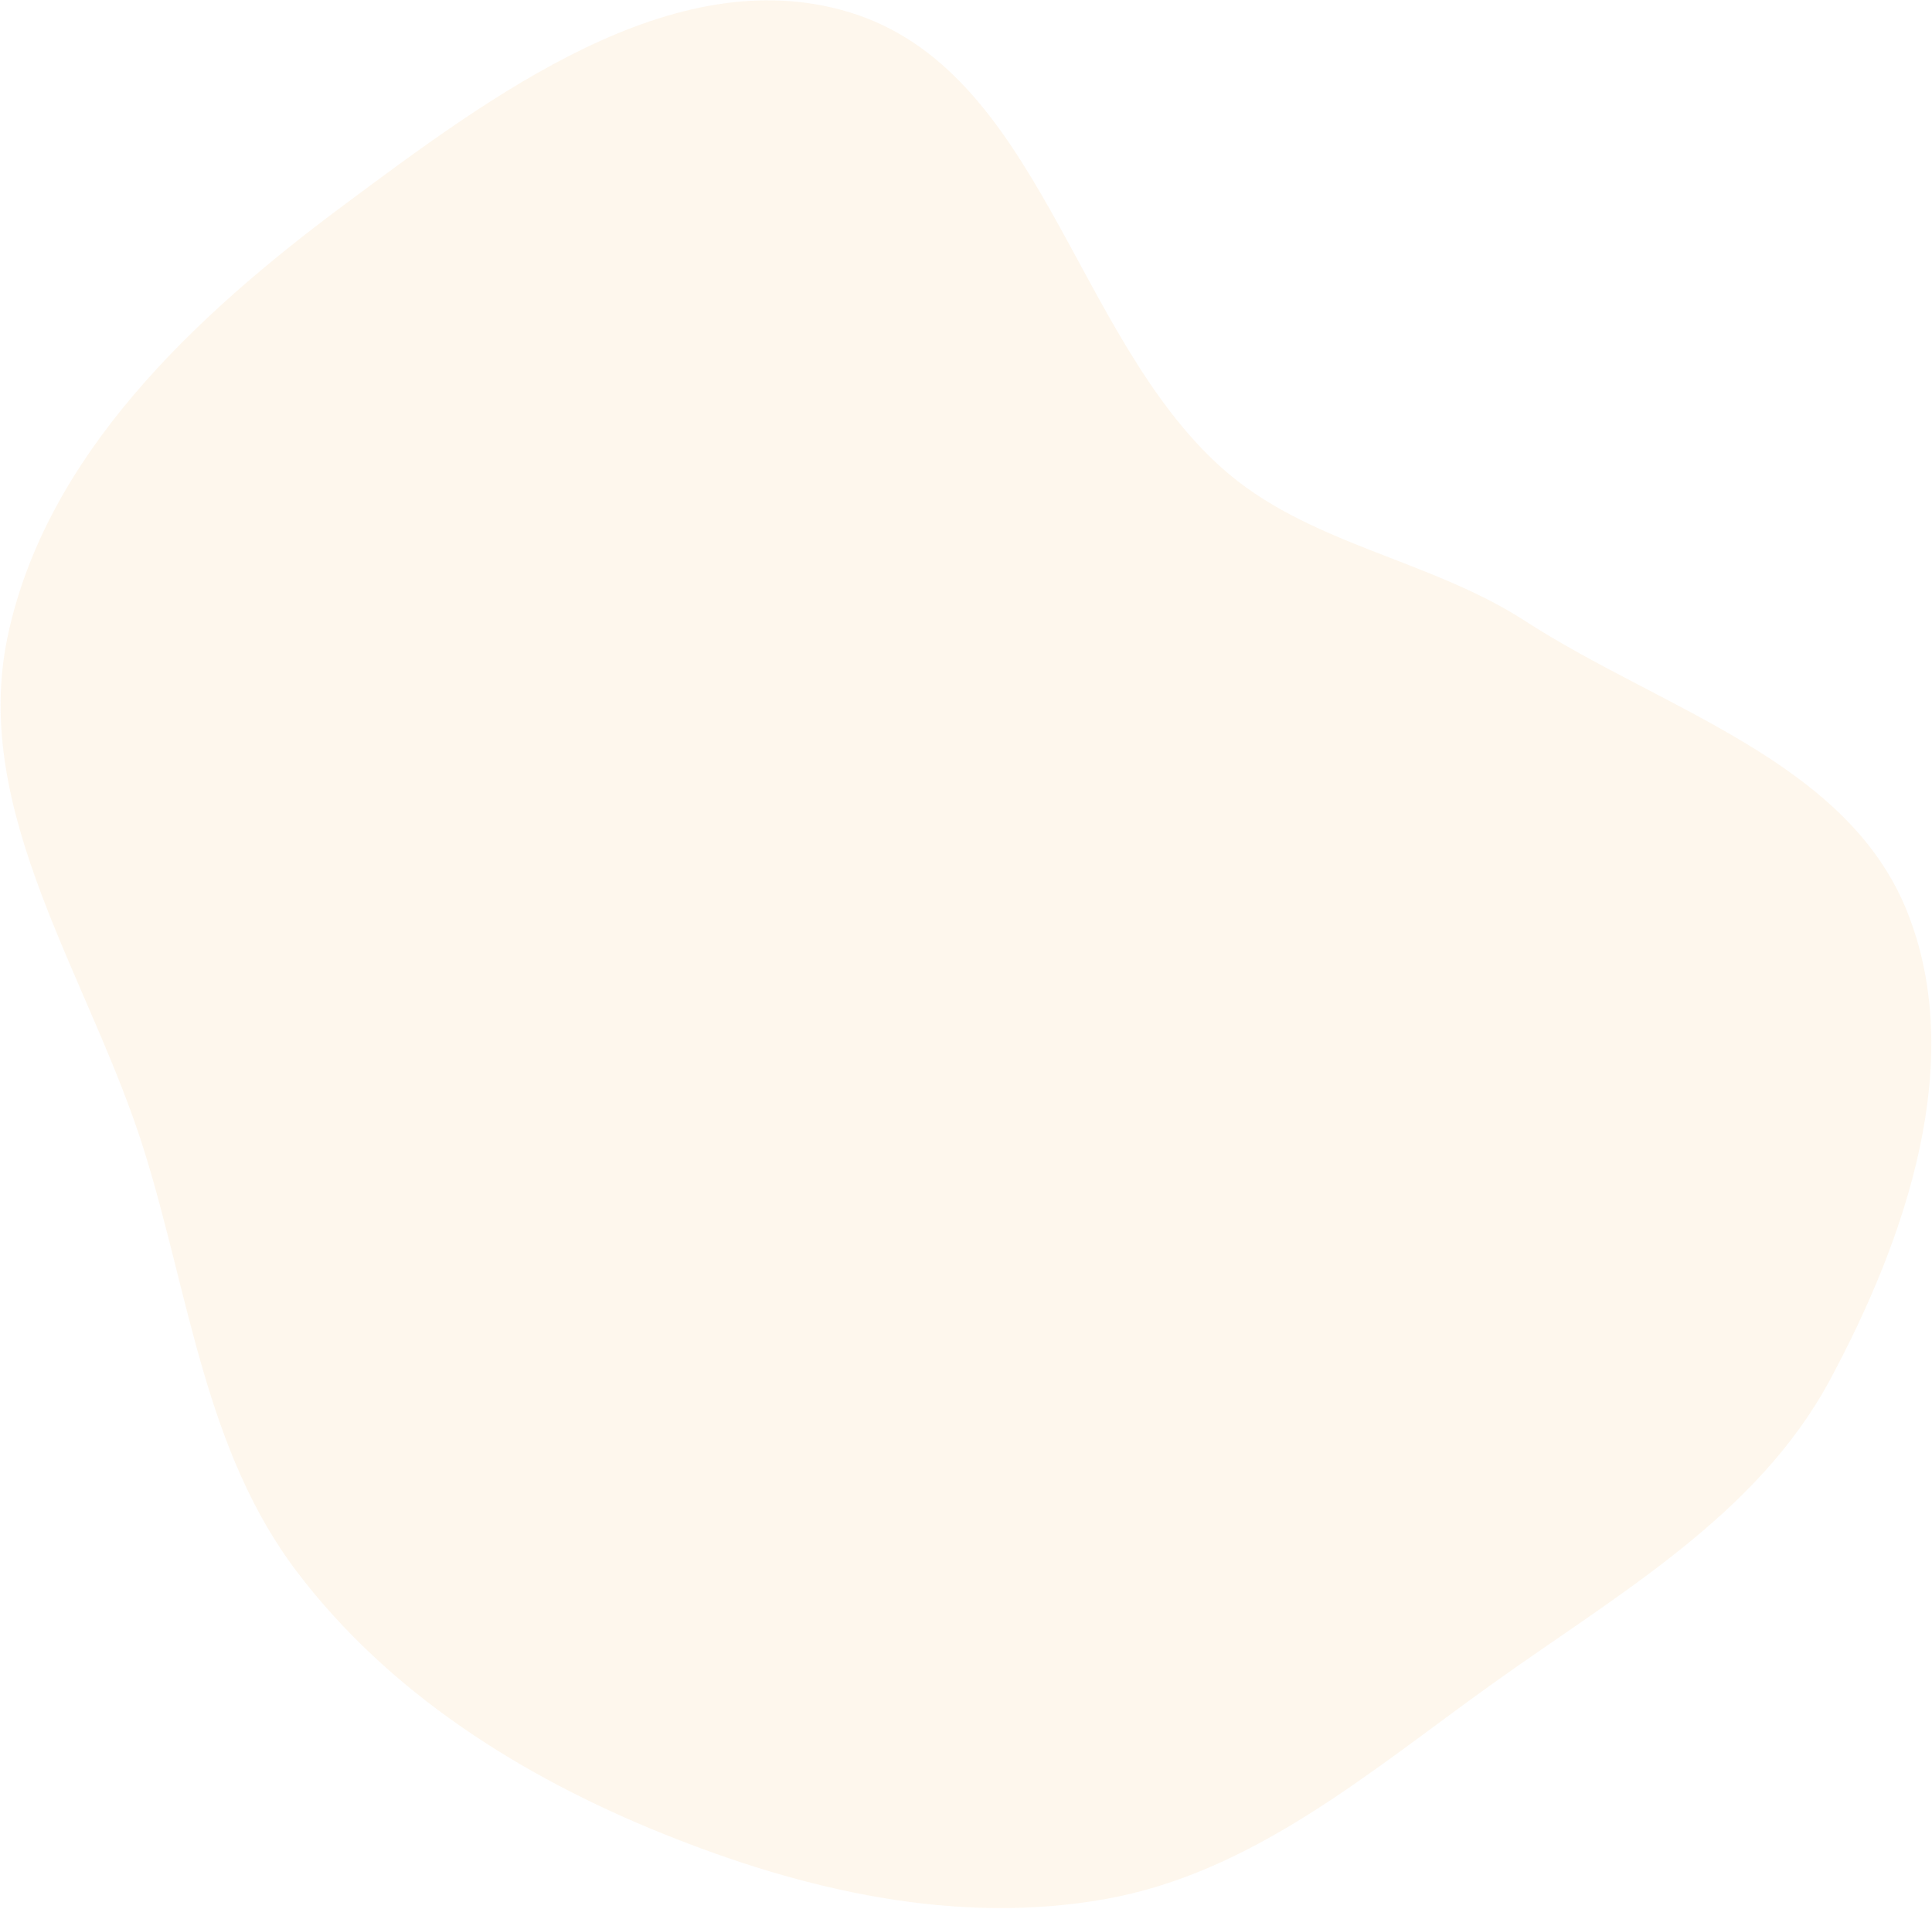 <?xml version="1.0" encoding="UTF-8"?> <svg xmlns="http://www.w3.org/2000/svg" width="577" height="570" viewBox="0 0 577 570" fill="none"> <path opacity="0.1" fill-rule="evenodd" clip-rule="evenodd" d="M569.534 272.116C587.458 316.766 569.294 369.731 546.497 412.122C524.649 452.748 482.818 476.23 445.304 503.118C409.042 529.108 374.241 559.192 330.315 567.071C285.601 575.091 239.908 564.525 197.804 547.509C155.617 530.459 116.239 505.638 88.727 469.434C61.352 433.41 56.578 387.265 43.198 344.057C27.227 292.483 -8.827 243.049 2.256 190.202C13.609 136.068 58.051 94.438 102.476 61.405C146.423 28.728 200.802 -12.103 253.289 3.541C310.471 20.583 320.366 99.675 364.701 139.558C390.341 162.623 426.54 166.706 455.499 185.448C496.281 211.839 551.449 227.067 569.534 272.116Z" fill="#F6AD4B"></path> </svg> 